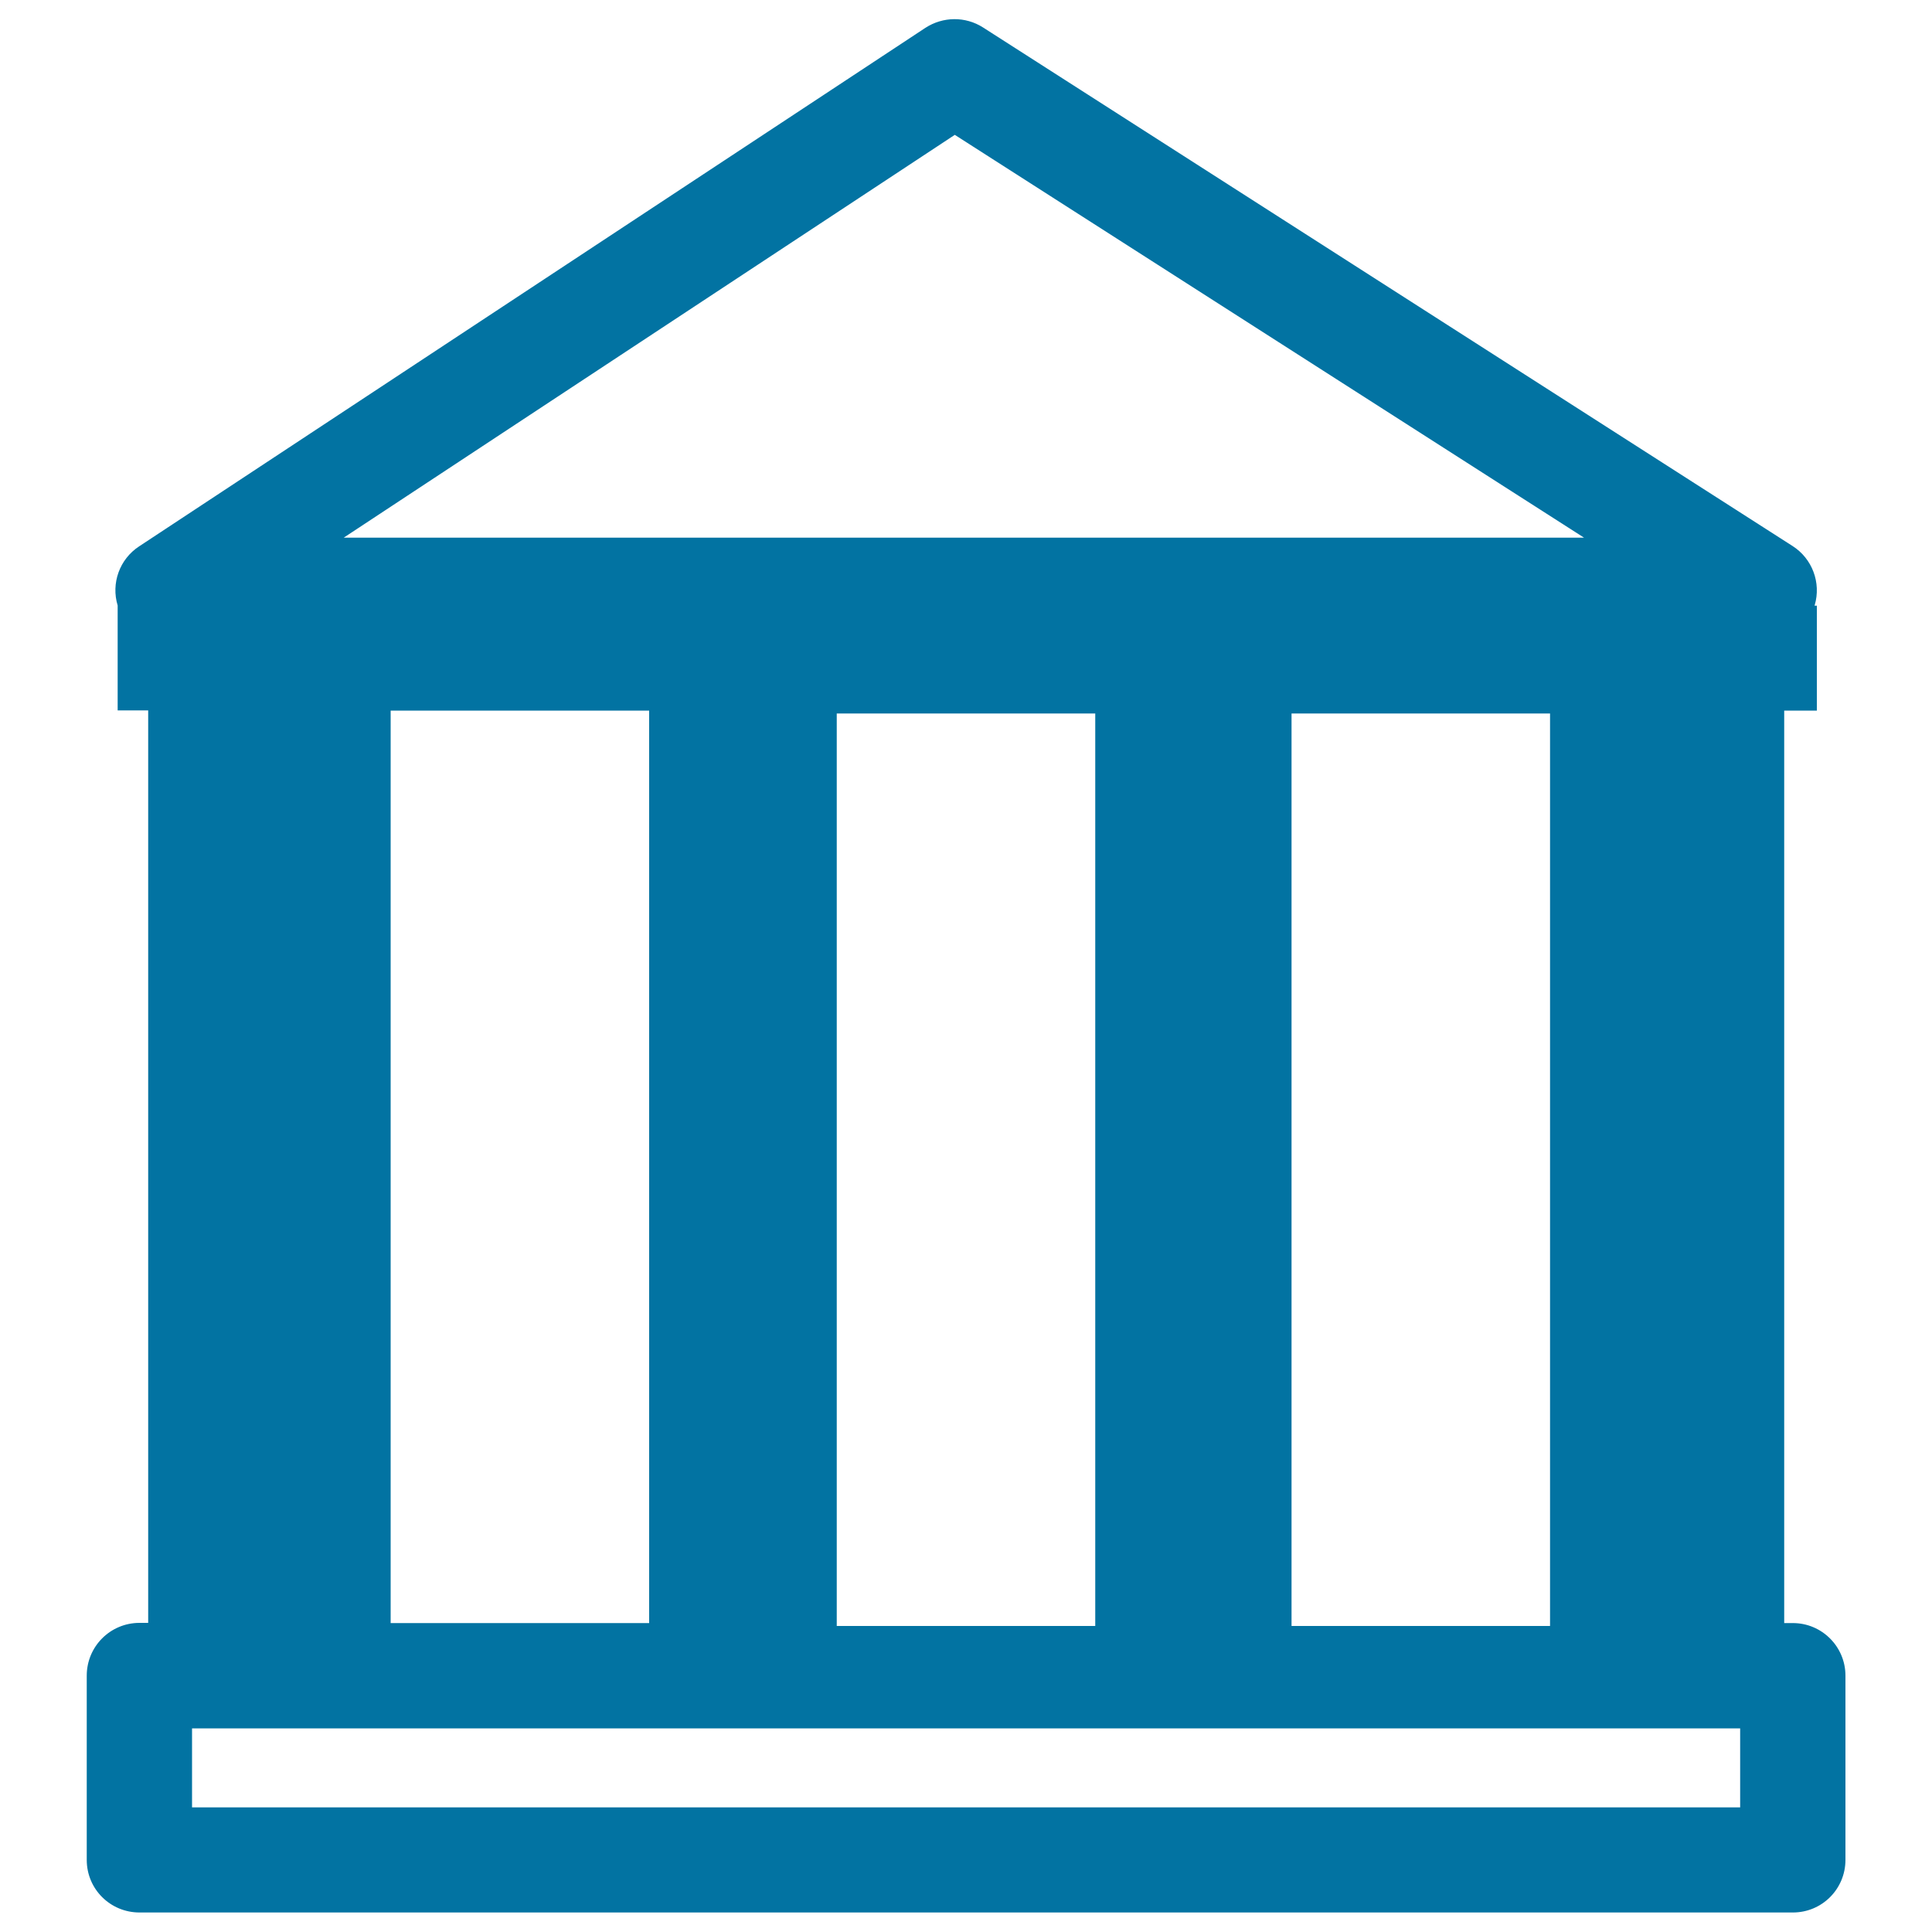 <svg xmlns="http://www.w3.org/2000/svg" viewBox="0 0 1000 1000" style="fill:#0273a2">
<title>Ancient Greek Temple SVG icon</title>
<g><path d="M928,840.1h-4.5V367.8h16.9v-54.3h-1.2c0-0.1,0.1-0.2,0.1-0.3c3.4-11.6-1.3-24.1-11.5-30.6l-419-268.4c-9.1-5.8-20.7-5.7-29.8,0.2L72,282.8c-10.1,6.6-14.6,19.1-11.1,30.6v54.3h15.8V840h-4.5c-15.1,0-27.3,12.2-27.3,27.3v95.4c0,15.1,12.2,27.2,27.3,27.2H928c15.1,0,27.2-12.2,27.2-27.2v-95.4C955.2,852.3,943,840.1,928,840.1z M494.2,69.8l325.7,208.5H177.9L494.2,69.8z M202.2,367.8h133.8v472.3H202.2V367.8z M433.1,369.3h133.8v472.3H433.1V369.3z M668.5,369.3h133.8v472.3H668.5V369.3z M900.7,935.5H99.4v-40.9h801.3V935.5z"/></g>
</svg>